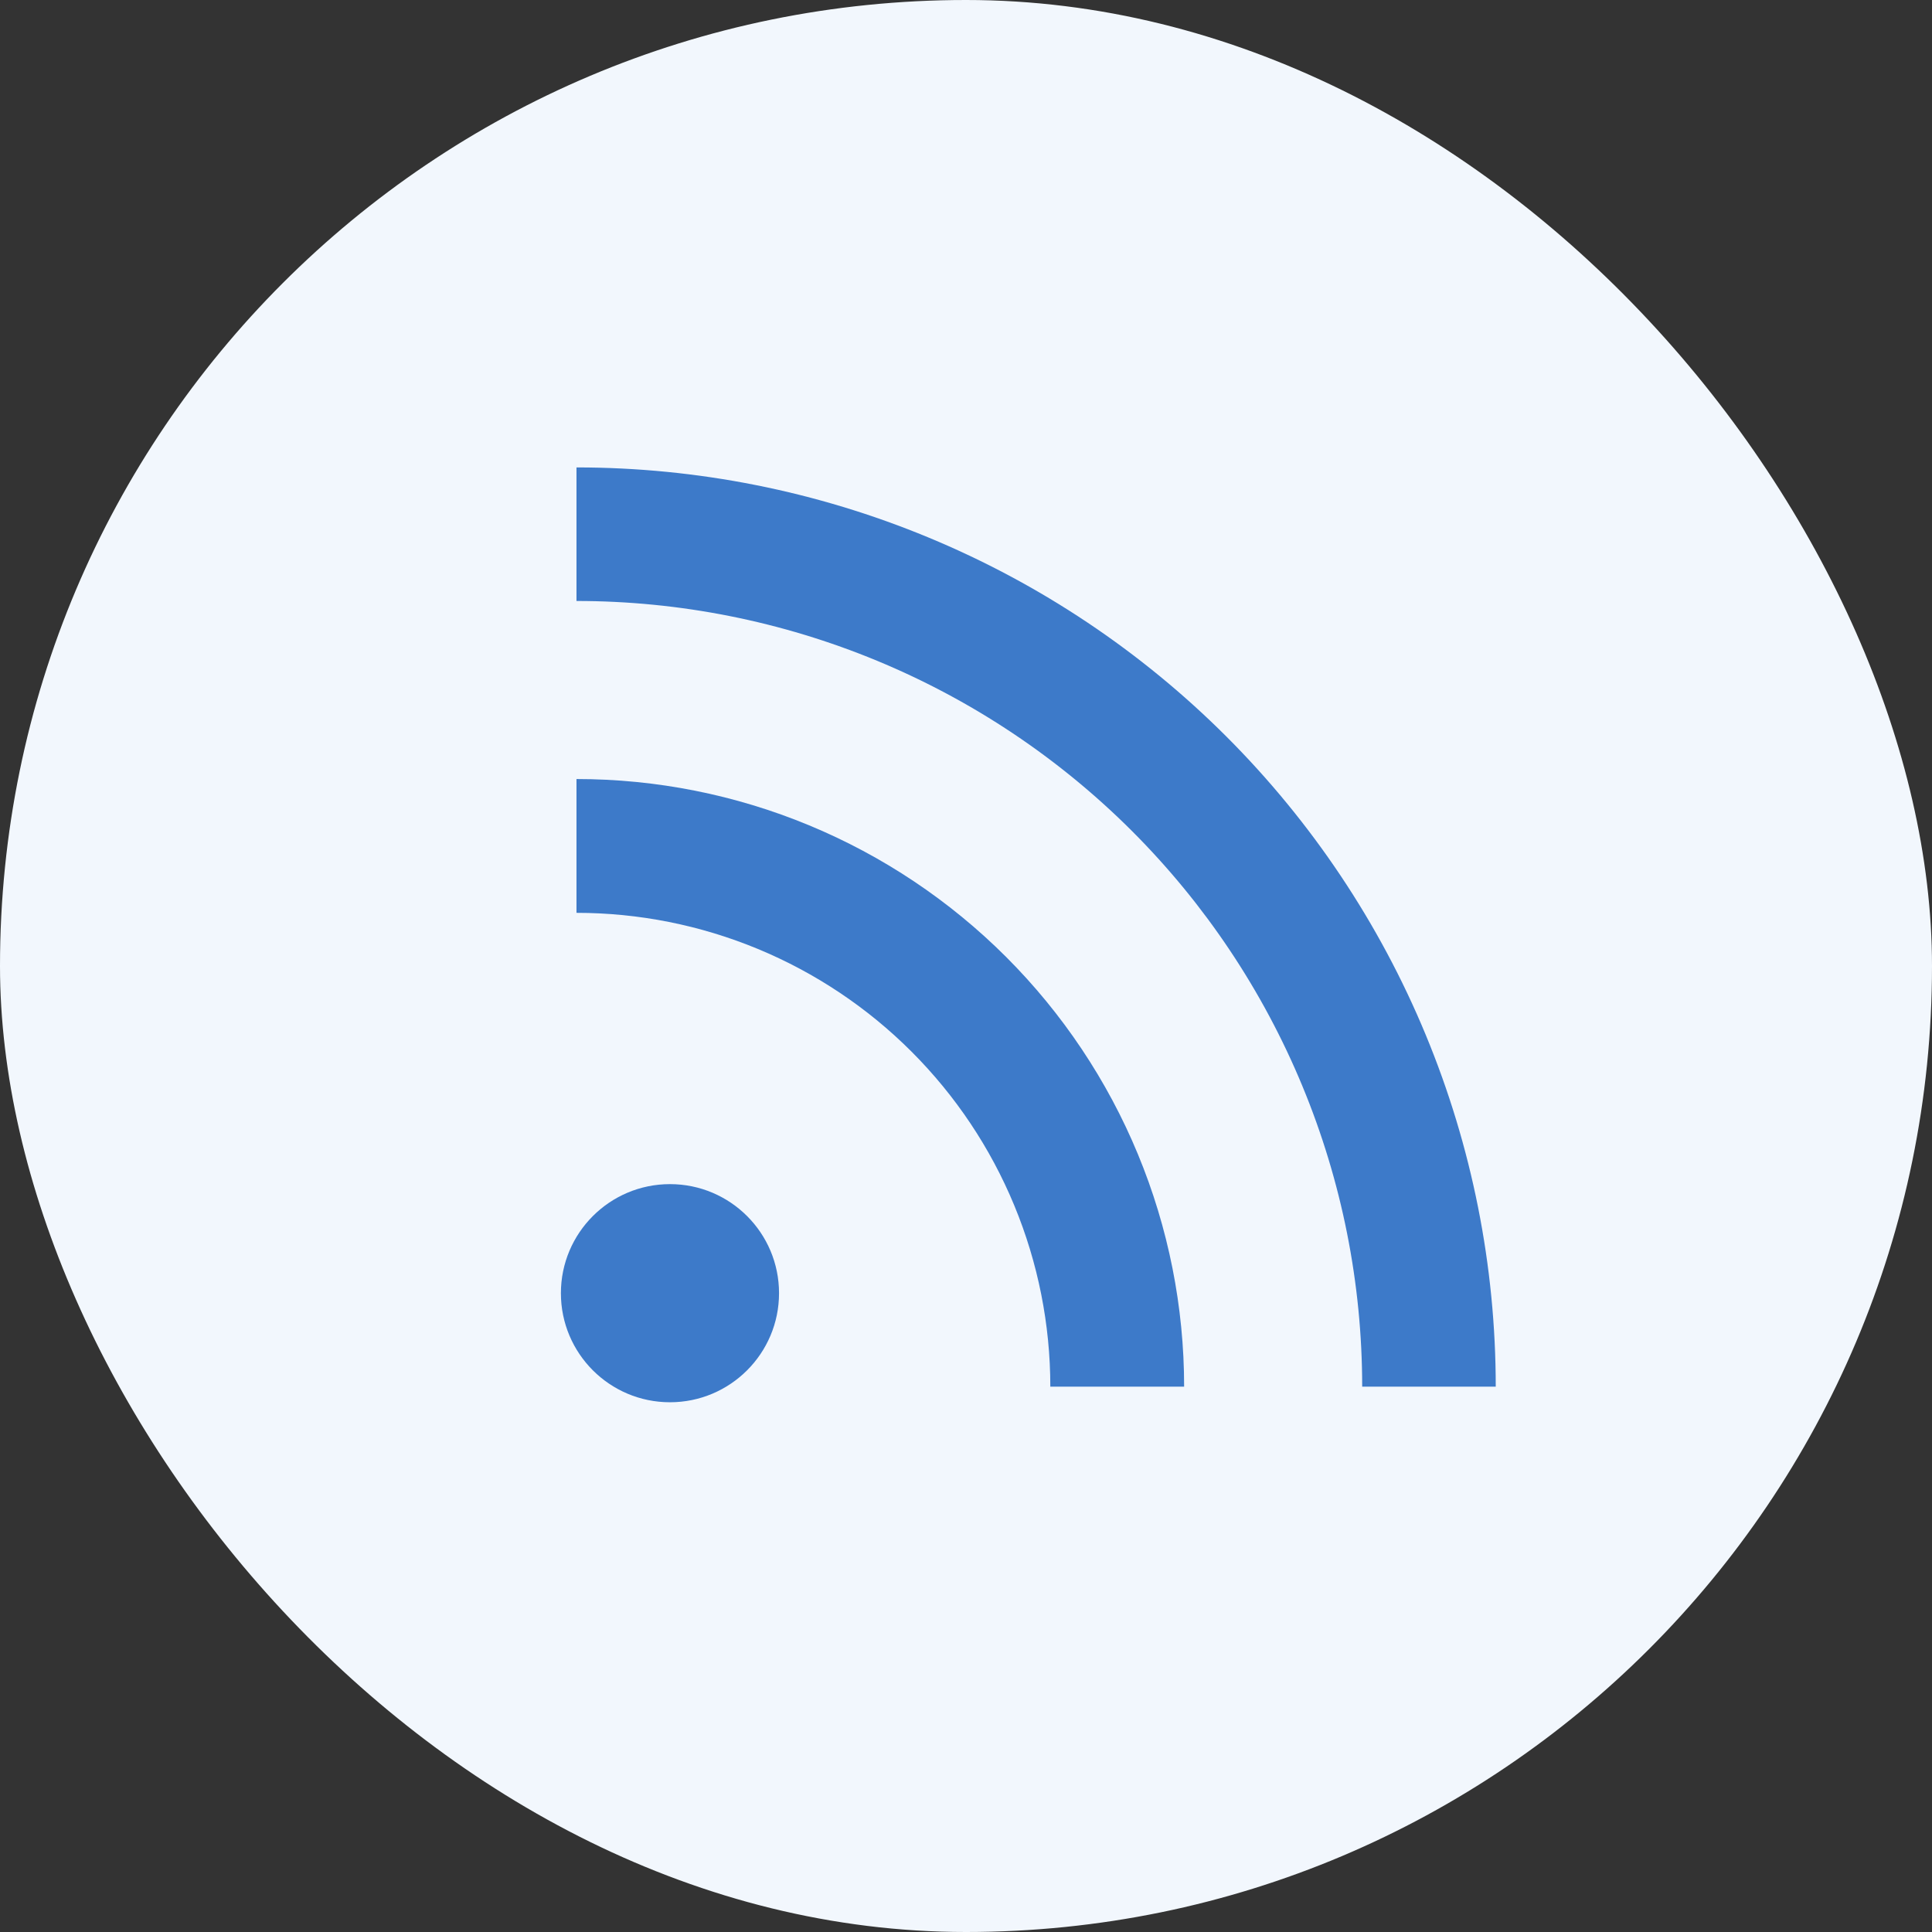 <svg width="62" height="62" viewBox="0 0 62 62" fill="none" xmlns="http://www.w3.org/2000/svg">
<rect x="0" y="0" width="62" height="62" fill="#333333" stroke="none"/>
<rect width="62" height="62" rx="31" fill="#F2F7FD"/>
<path d="M38 44.5C38 41.939 37.496 39.404 36.516 37.038C35.536 34.672 34.099 32.522 32.289 30.711C30.478 28.901 28.328 27.464 25.962 26.484C23.596 25.504 21.061 25 18.5 25L18.5 29.294C20.497 29.294 22.474 29.688 24.319 30.452C26.164 31.216 27.84 32.336 29.252 33.748C30.664 35.16 31.784 36.836 32.548 38.681C33.312 40.526 33.706 42.503 33.706 44.5H38Z" fill="#3D7AC9"/>
<path d="M48 44.5C48 40.626 47.237 36.79 45.754 33.211C44.272 29.632 42.099 26.38 39.36 23.64C36.62 20.901 33.368 18.728 29.789 17.246C26.21 15.763 22.374 15 18.5 15L18.5 19.286C21.811 19.286 25.09 19.939 28.149 21.206C31.208 22.473 33.987 24.33 36.329 26.671C38.67 29.012 40.527 31.792 41.794 34.851C43.062 37.91 43.714 41.189 43.714 44.5H48Z" fill="#3D7AC9"/>
<path d="M25 41.5C25 43.433 23.433 45 21.5 45C19.567 45 18 43.433 18 41.5C18 39.567 19.567 38 21.5 38C23.433 38 25 39.567 25 41.5Z" fill="#3D7AC9"/>
</svg>
